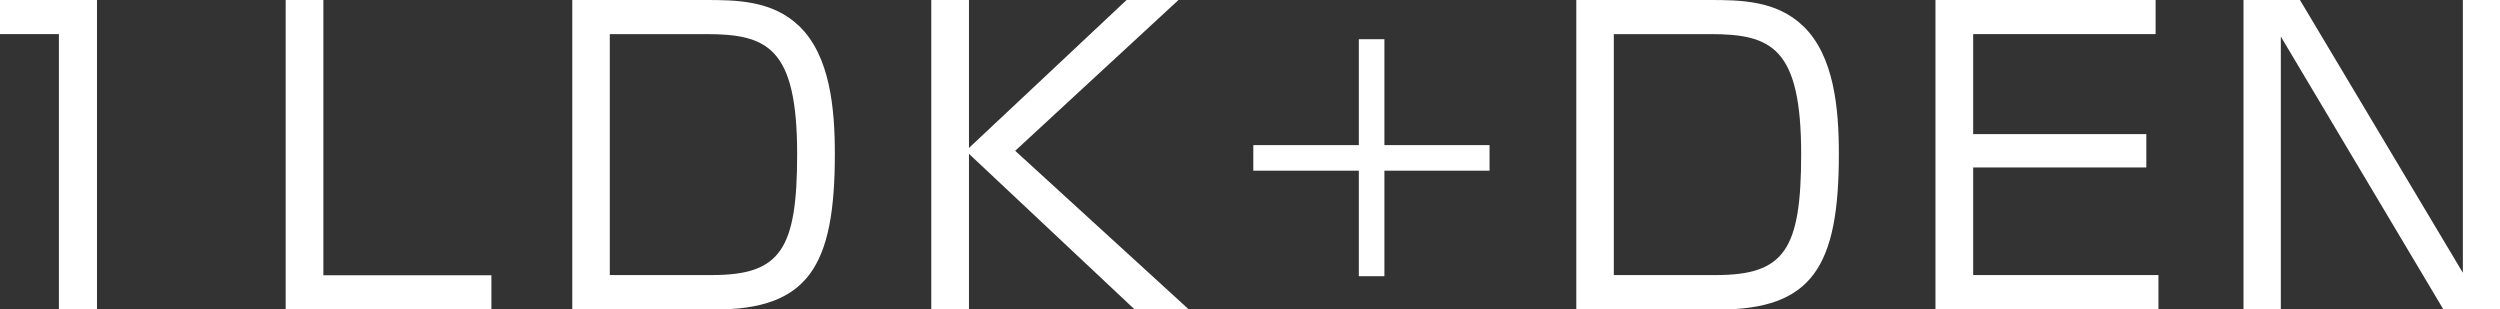 <?xml version="1.0" encoding="UTF-8"?>
<svg id="_レイヤー_1" data-name="レイヤー 1" xmlns="http://www.w3.org/2000/svg" viewBox="0 0 131.97 16.33">
  <rect x="0" y="0" width="131.97" height="16.33" fill="#333333" stroke="none"/>
  <defs>
    <style>
      .cls-1 {
        fill: #fff;
        stroke-width: 0px;
      }
    </style>
  </defs>
  <path class="cls-1" d="m5.12,0v16.33h-2.01V1.8H0V0h5.12Z"/>
  <path class="cls-1" d="m17.07,0v14.53h8.87v1.8h-10.86V0h1.99Z"/>
  <path class="cls-1" d="m37.25,0c1.62,0,3.52.02,4.93,1.37,1.64,1.57,1.89,4.35,1.89,6.76,0,5.95-1.41,8.21-6.36,8.21h-7.5V0h7.04Zm-5.06,1.8v12.72h5.39c3.61,0,4.5-1.33,4.5-6.38,0-5.64-1.57-6.34-4.81-6.34h-5.08Z"/>
  <path class="cls-1" d="m59.47,0h2.74l-8.62,7.96,9.16,8.37h-2.86l-8.74-8.21v8.21h-1.99V0h1.99v7.81L59.47,0Z"/>
  <path class="cls-1" d="m71.73,2.07h1.35v5.59h5.55v1.35h-5.55v5.57h-1.35v-5.57h-5.57v-1.35h5.57V2.07Z"/>
  <path class="cls-1" d="m90.25,0c1.62,0,3.52.02,4.93,1.37,1.64,1.57,1.89,4.35,1.89,6.76,0,5.95-1.41,8.21-6.36,8.21h-7.5V0h7.04Zm-5.06,1.8v12.72h5.39c3.61,0,4.5-1.33,4.5-6.38,0-5.64-1.57-6.34-4.81-6.34h-5.08Z"/>
  <path class="cls-1" d="m113.79,0v1.8h-9.63v5.28h9.14v1.76h-9.14v5.68h9.78v1.8h-11.77V0h11.62Z"/>
  <path class="cls-1" d="m121.41,0l8.6,14.4V0h1.97v16.33h-3l-8.58-14.4v14.4h-1.97V0h2.98Z"/>
</svg>